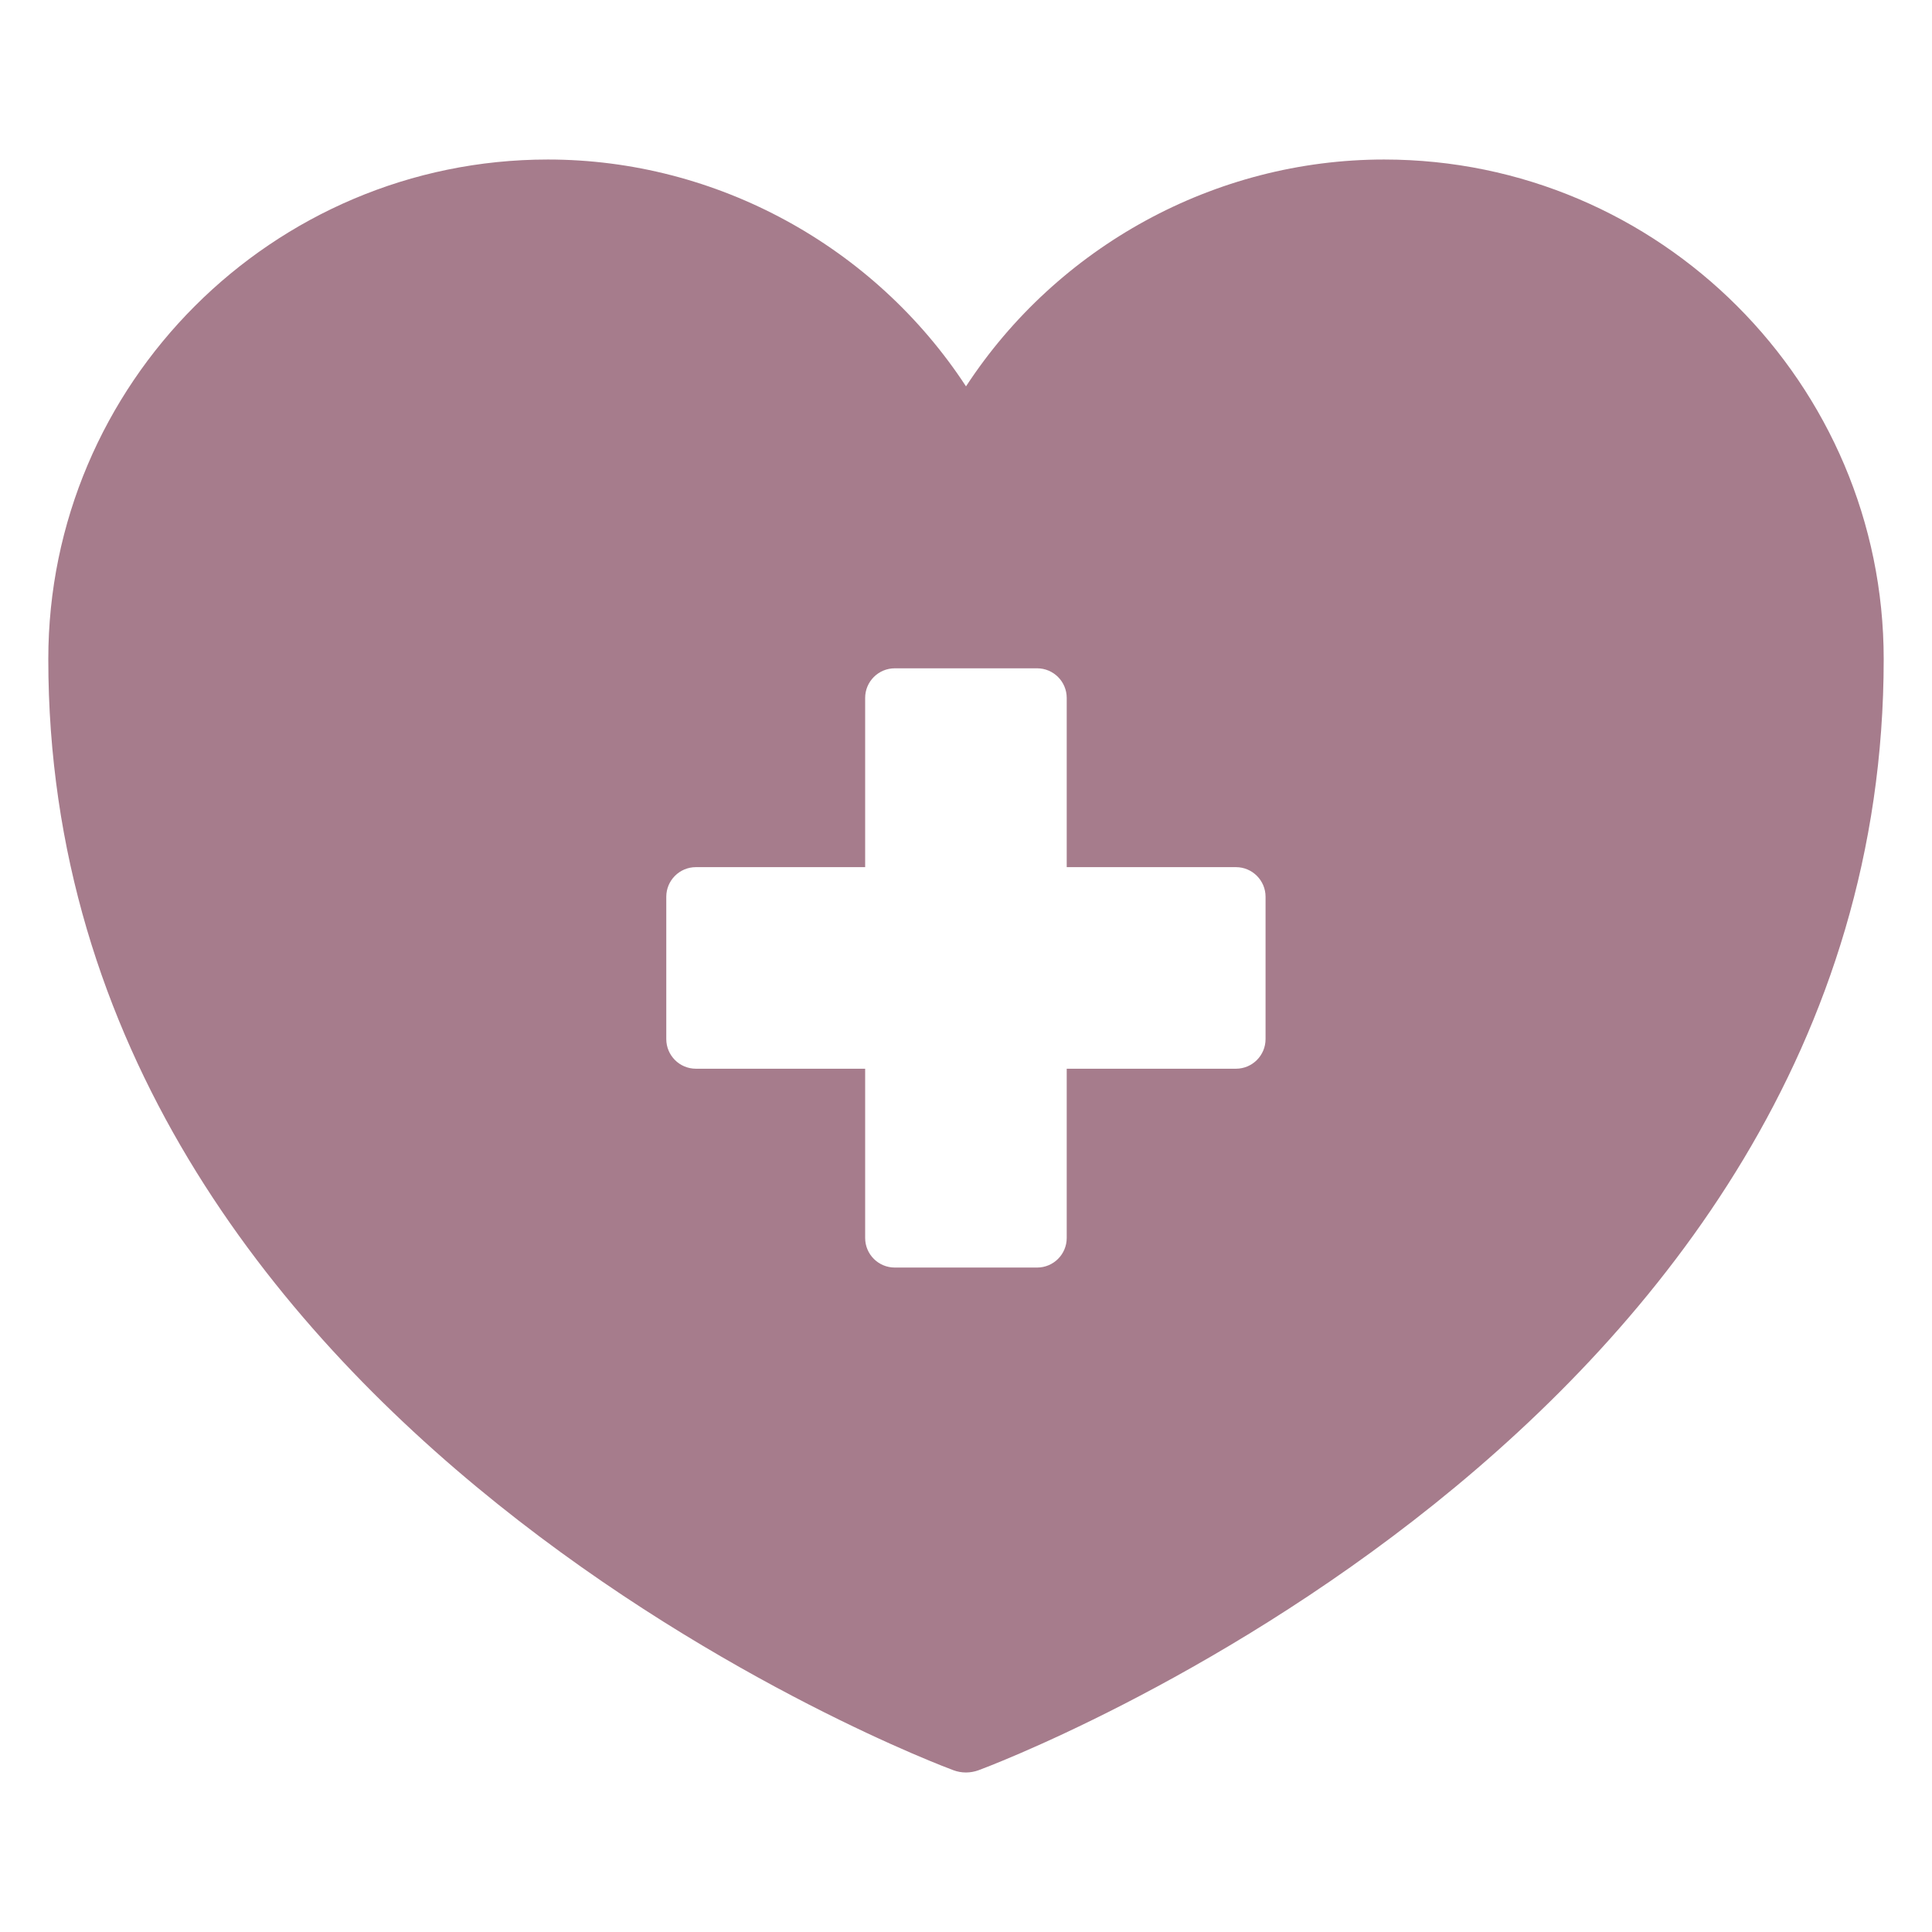 <svg width="60" height="60" viewBox="0 0 60 60" fill="none" xmlns="http://www.w3.org/2000/svg">
<path d="M42.985 4.954C37.729 4.954 32.839 7.656 30 11.999C27.161 7.656 22.259 4.954 17.015 4.954C8.465 4.954 1.5 11.919 1.5 20.47C1.5 44.523 29.327 54.875 29.612 54.977C29.738 55.023 29.863 55.046 30 55.046C30.125 55.046 30.262 55.023 30.388 54.977C30.673 54.875 58.5 44.523 58.5 20.47C58.5 11.919 51.535 4.954 42.985 4.954ZM39.303 32.269C39.303 32.778 38.891 33.19 38.383 33.19H33.128V38.445C33.128 38.954 32.716 39.365 32.208 39.365H27.789C27.28 39.365 26.868 38.954 26.868 38.445V33.19H21.612C21.104 33.19 20.692 32.778 20.692 32.269V27.85C20.692 27.342 21.104 26.93 21.612 26.93H26.868V21.675C26.868 21.167 27.28 20.755 27.789 20.755H32.208C32.716 20.755 33.128 21.167 33.128 21.675V26.93H38.383C38.891 26.93 39.303 27.342 39.303 27.85V32.269Z" fill="#A67C8C"/>
</svg>
